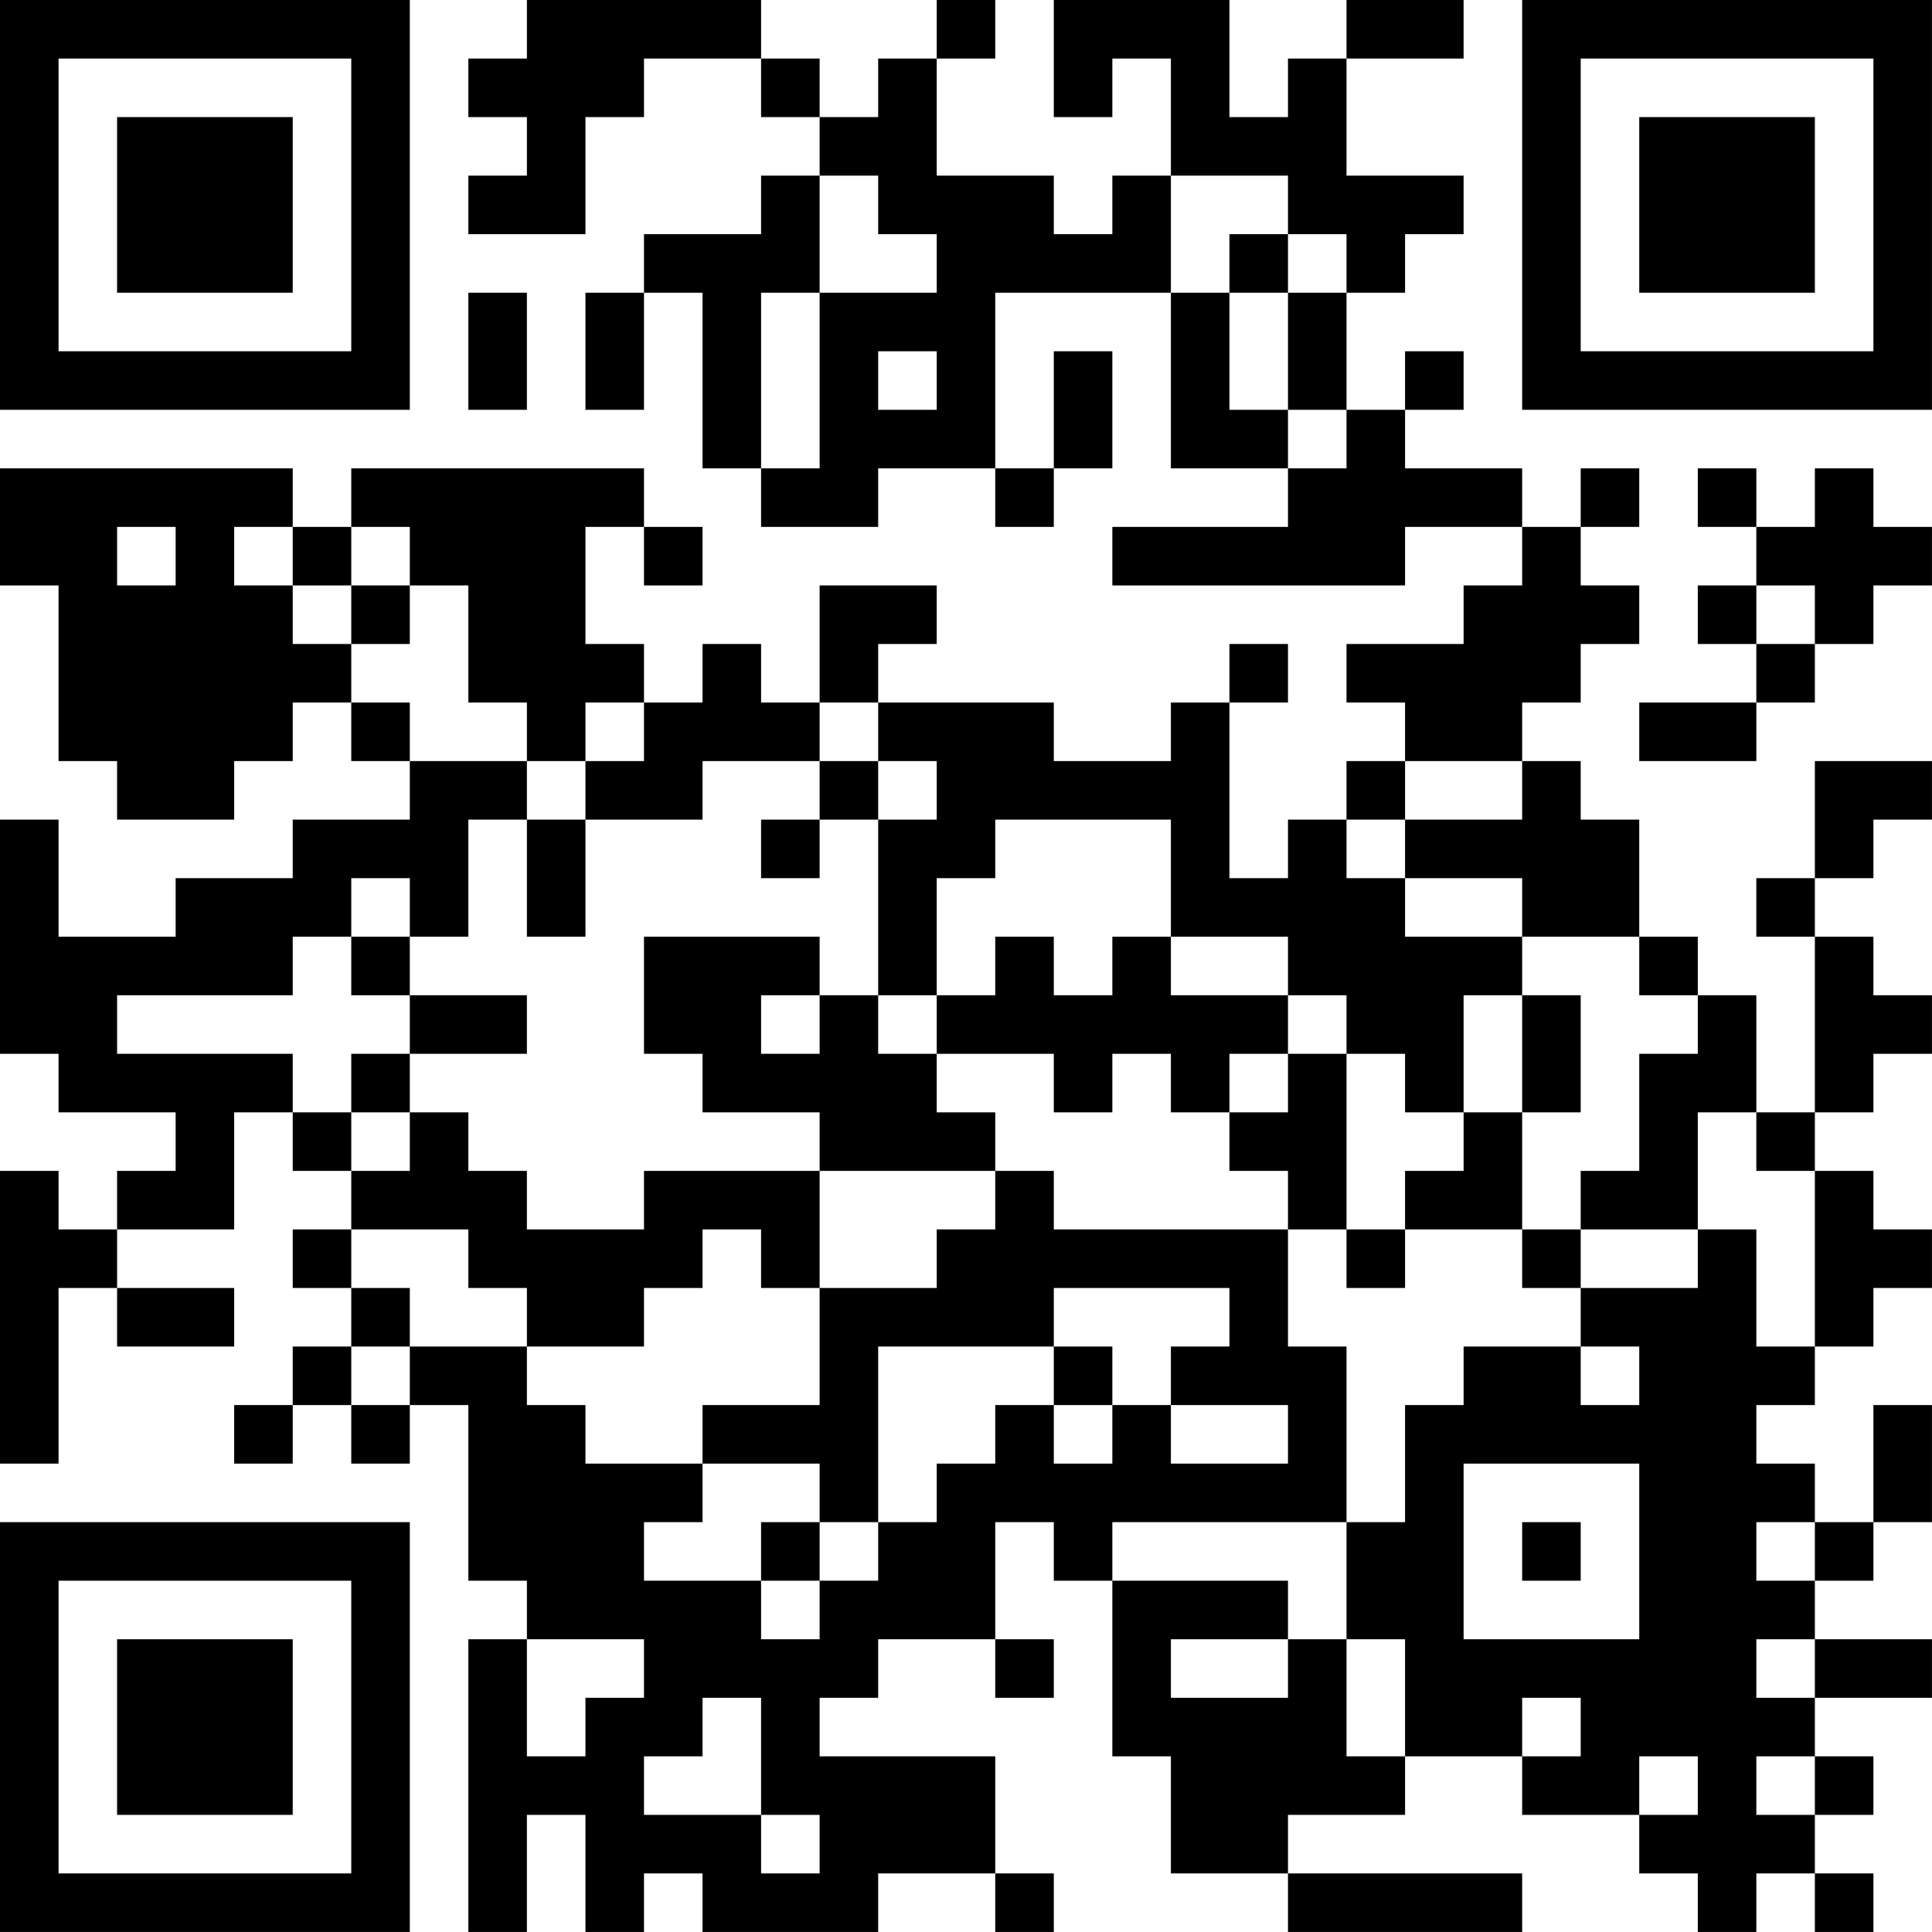 <?xml version="1.0" encoding="UTF-8"?>
<svg xmlns="http://www.w3.org/2000/svg" version="1.1" width="400" height="400" viewBox="0 0 400 400"><rect x="0" y="0" width="400" height="400" fill="#ffffff"/><g transform="scale(12.121)"><g transform="translate(0,0)"><path fill-rule="evenodd" d="M9 0L9 1L8 1L8 2L9 2L9 3L8 3L8 4L10 4L10 2L11 2L11 1L13 1L13 2L14 2L14 3L13 3L13 4L11 4L11 5L10 5L10 7L11 7L11 5L12 5L12 8L13 8L13 9L15 9L15 8L17 8L17 9L18 9L18 8L19 8L19 6L18 6L18 8L17 8L17 5L20 5L20 8L22 8L22 9L19 9L19 10L24 10L24 9L26 9L26 10L25 10L25 11L23 11L23 12L24 12L24 13L23 13L23 14L22 14L22 15L21 15L21 12L22 12L22 11L21 11L21 12L20 12L20 13L18 13L18 12L15 12L15 11L16 11L16 10L14 10L14 12L13 12L13 11L12 11L12 12L11 12L11 11L10 11L10 9L11 9L11 10L12 10L12 9L11 9L11 8L6 8L6 9L5 9L5 8L0 8L0 10L1 10L1 13L2 13L2 14L4 14L4 13L5 13L5 12L6 12L6 13L7 13L7 14L5 14L5 15L3 15L3 16L1 16L1 14L0 14L0 18L1 18L1 19L3 19L3 20L2 20L2 21L1 21L1 20L0 20L0 25L1 25L1 22L2 22L2 23L4 23L4 22L2 22L2 21L4 21L4 19L5 19L5 20L6 20L6 21L5 21L5 22L6 22L6 23L5 23L5 24L4 24L4 25L5 25L5 24L6 24L6 25L7 25L7 24L8 24L8 27L9 27L9 28L8 28L8 33L9 33L9 31L10 31L10 33L11 33L11 32L12 32L12 33L15 33L15 32L17 32L17 33L18 33L18 32L17 32L17 30L14 30L14 29L15 29L15 28L17 28L17 29L18 29L18 28L17 28L17 26L18 26L18 27L19 27L19 30L20 30L20 32L22 32L22 33L26 33L26 32L22 32L22 31L24 31L24 30L26 30L26 31L28 31L28 32L29 32L29 33L30 33L30 32L31 32L31 33L32 33L32 32L31 32L31 31L32 31L32 30L31 30L31 29L33 29L33 28L31 28L31 27L32 27L32 26L33 26L33 24L32 24L32 26L31 26L31 25L30 25L30 24L31 24L31 23L32 23L32 22L33 22L33 21L32 21L32 20L31 20L31 19L32 19L32 18L33 18L33 17L32 17L32 16L31 16L31 15L32 15L32 14L33 14L33 13L31 13L31 15L30 15L30 16L31 16L31 19L30 19L30 17L29 17L29 16L28 16L28 14L27 14L27 13L26 13L26 12L27 12L27 11L28 11L28 10L27 10L27 9L28 9L28 8L27 8L27 9L26 9L26 8L24 8L24 7L25 7L25 6L24 6L24 7L23 7L23 5L24 5L24 4L25 4L25 3L23 3L23 1L25 1L25 0L23 0L23 1L22 1L22 2L21 2L21 0L18 0L18 2L19 2L19 1L20 1L20 3L19 3L19 4L18 4L18 3L16 3L16 1L17 1L17 0L16 0L16 1L15 1L15 2L14 2L14 1L13 1L13 0ZM14 3L14 5L13 5L13 8L14 8L14 5L16 5L16 4L15 4L15 3ZM20 3L20 5L21 5L21 7L22 7L22 8L23 8L23 7L22 7L22 5L23 5L23 4L22 4L22 3ZM21 4L21 5L22 5L22 4ZM8 5L8 7L9 7L9 5ZM15 6L15 7L16 7L16 6ZM29 8L29 9L30 9L30 10L29 10L29 11L30 11L30 12L28 12L28 13L30 13L30 12L31 12L31 11L32 11L32 10L33 10L33 9L32 9L32 8L31 8L31 9L30 9L30 8ZM2 9L2 10L3 10L3 9ZM4 9L4 10L5 10L5 11L6 11L6 12L7 12L7 13L9 13L9 14L8 14L8 16L7 16L7 15L6 15L6 16L5 16L5 17L2 17L2 18L5 18L5 19L6 19L6 20L7 20L7 19L8 19L8 20L9 20L9 21L11 21L11 20L14 20L14 22L13 22L13 21L12 21L12 22L11 22L11 23L9 23L9 22L8 22L8 21L6 21L6 22L7 22L7 23L6 23L6 24L7 24L7 23L9 23L9 24L10 24L10 25L12 25L12 26L11 26L11 27L13 27L13 28L14 28L14 27L15 27L15 26L16 26L16 25L17 25L17 24L18 24L18 25L19 25L19 24L20 24L20 25L22 25L22 24L20 24L20 23L21 23L21 22L18 22L18 23L15 23L15 26L14 26L14 25L12 25L12 24L14 24L14 22L16 22L16 21L17 21L17 20L18 20L18 21L22 21L22 23L23 23L23 26L19 26L19 27L22 27L22 28L20 28L20 29L22 29L22 28L23 28L23 30L24 30L24 28L23 28L23 26L24 26L24 24L25 24L25 23L27 23L27 24L28 24L28 23L27 23L27 22L29 22L29 21L30 21L30 23L31 23L31 20L30 20L30 19L29 19L29 21L27 21L27 20L28 20L28 18L29 18L29 17L28 17L28 16L26 16L26 15L24 15L24 14L26 14L26 13L24 13L24 14L23 14L23 15L24 15L24 16L26 16L26 17L25 17L25 19L24 19L24 18L23 18L23 17L22 17L22 16L20 16L20 14L17 14L17 15L16 15L16 17L15 17L15 14L16 14L16 13L15 13L15 12L14 12L14 13L12 13L12 14L10 14L10 13L11 13L11 12L10 12L10 13L9 13L9 12L8 12L8 10L7 10L7 9L6 9L6 10L5 10L5 9ZM6 10L6 11L7 11L7 10ZM30 10L30 11L31 11L31 10ZM14 13L14 14L13 14L13 15L14 15L14 14L15 14L15 13ZM9 14L9 16L10 16L10 14ZM6 16L6 17L7 17L7 18L6 18L6 19L7 19L7 18L9 18L9 17L7 17L7 16ZM11 16L11 18L12 18L12 19L14 19L14 20L17 20L17 19L16 19L16 18L18 18L18 19L19 19L19 18L20 18L20 19L21 19L21 20L22 20L22 21L23 21L23 22L24 22L24 21L26 21L26 22L27 22L27 21L26 21L26 19L27 19L27 17L26 17L26 19L25 19L25 20L24 20L24 21L23 21L23 18L22 18L22 17L20 17L20 16L19 16L19 17L18 17L18 16L17 16L17 17L16 17L16 18L15 18L15 17L14 17L14 16ZM13 17L13 18L14 18L14 17ZM21 18L21 19L22 19L22 18ZM18 23L18 24L19 24L19 23ZM25 25L25 28L28 28L28 25ZM13 26L13 27L14 27L14 26ZM26 26L26 27L27 27L27 26ZM30 26L30 27L31 27L31 26ZM9 28L9 30L10 30L10 29L11 29L11 28ZM30 28L30 29L31 29L31 28ZM12 29L12 30L11 30L11 31L13 31L13 32L14 32L14 31L13 31L13 29ZM26 29L26 30L27 30L27 29ZM28 30L28 31L29 31L29 30ZM30 30L30 31L31 31L31 30ZM0 0L0 7L7 7L7 0ZM1 1L1 6L6 6L6 1ZM2 2L2 5L5 5L5 2ZM26 0L26 7L33 7L33 0ZM27 1L27 6L32 6L32 1ZM28 2L28 5L31 5L31 2ZM0 26L0 33L7 33L7 26ZM1 27L1 32L6 32L6 27ZM2 28L2 31L5 31L5 28Z" fill="#000000"/></g></g></svg>
